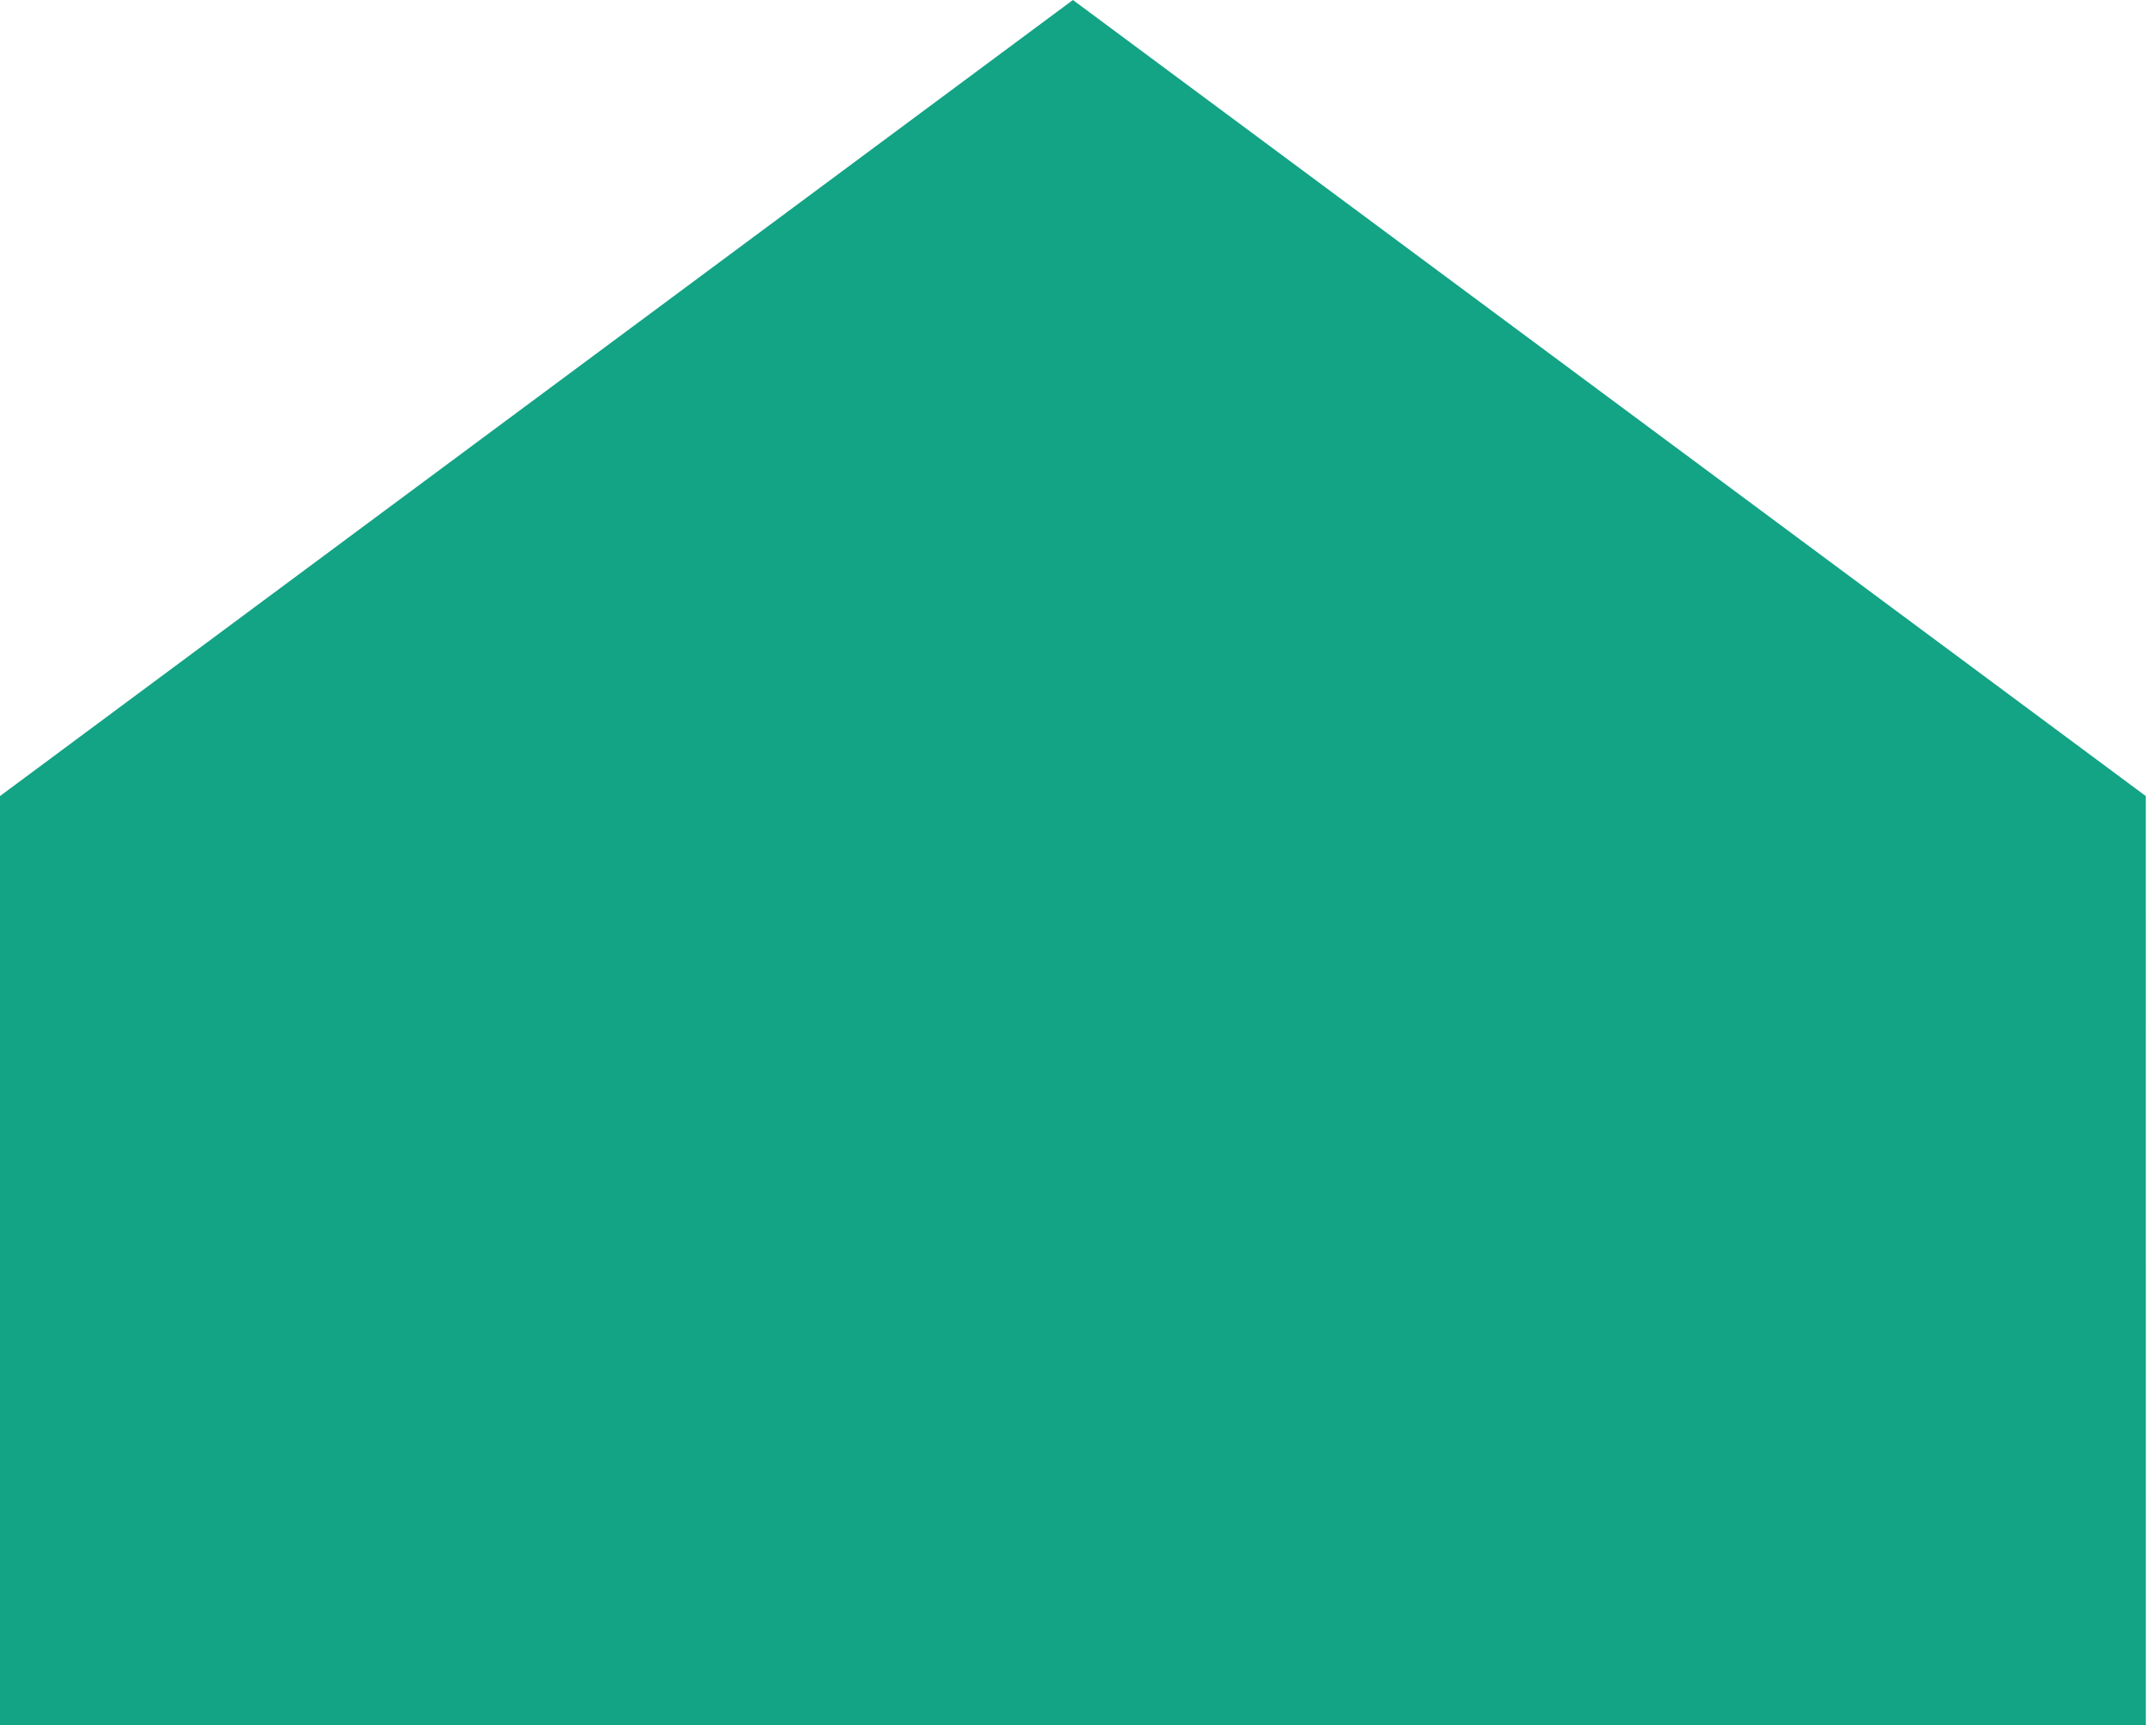 <?xml version="1.0" encoding="UTF-8"?>
<svg xmlns="http://www.w3.org/2000/svg" width="80" height="64" viewBox="0 0 80 64" fill="none">
  <path d="M79.622 64L79.621 29.535L39.812 0L0 29.535V64H79.622Z" fill="#13A385"></path>
</svg>
